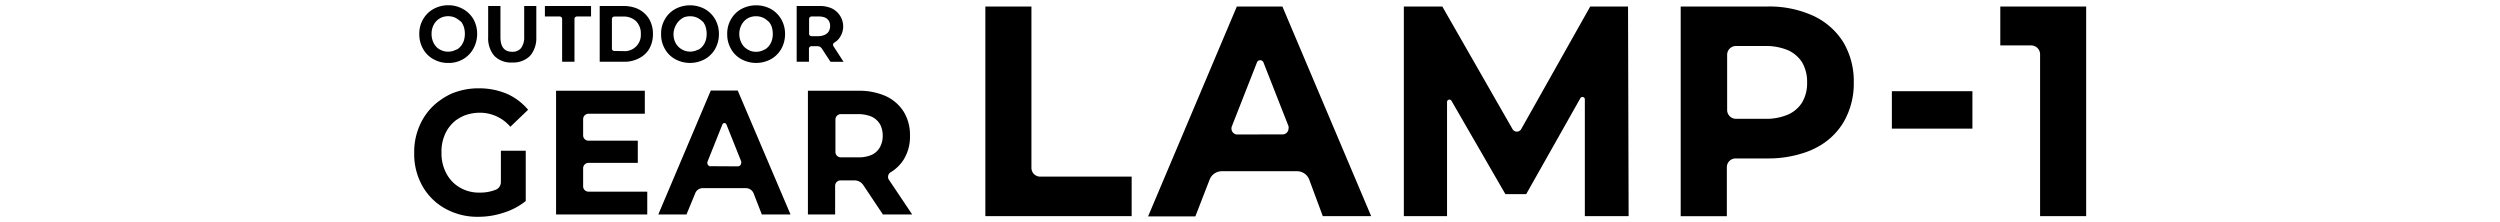 <svg xmlns="http://www.w3.org/2000/svg" viewBox="0 0 338 30" width="338" height="30"><path d="M58.6,8a3.53,3.53,0,0,1-1.4-1.39,3.9,3.9,0,0,1-.51-2,3.8,3.8,0,0,1,.51-2,3.6,3.6,0,0,1,1.4-1.39,4.1,4.1,0,0,1,2-.51,4,4,0,0,1,2,.51A3.73,3.73,0,0,1,64,2.58a4,4,0,0,1,.51,2,4.1,4.1,0,0,1-.51,2A3.72,3.72,0,0,1,62.61,8a3.8,3.8,0,0,1-2,.51A3.93,3.93,0,0,1,58.6,8Zm3.15-1.29a2.28,2.28,0,0,0,.65-.59,3.6,3.6,0,0,0,.29-.55,3.2,3.2,0,0,0,0-2A3.81,3.81,0,0,0,62.4,3a4,4,0,0,0-.4-.32,2.58,2.58,0,0,0-.53-.32,2.36,2.36,0,0,0-1.76,0,2.62,2.62,0,0,0-.51.3,2.21,2.21,0,0,0-.56.69,2.51,2.51,0,0,0-.29,1.23,2.61,2.61,0,0,0,.29,1.25,2,2,0,0,0,.8.85,2.29,2.29,0,0,0,2.29,0Z"/><path d="M67.1,7.79a2.24,2.24,0,0,1-.43-.44A3.72,3.72,0,0,1,66,5V.81h1.66V5c0,1.35.53,2,1.59,2a1.46,1.46,0,0,0,1.19-.49A2.38,2.38,0,0,0,70.87,5V.81h1.64V5a3.75,3.75,0,0,1-.66,2.32,2.49,2.49,0,0,1-.42.44,3.23,3.23,0,0,1-2.17.69A3.16,3.16,0,0,1,67.1,7.79Z"/><path d="M76,2.56a.33.33,0,0,0-.33-.33h-2V.81h6.24V2.23H78a.33.33,0,0,0-.33.33h0V8.35H76Z"/><path d="M81.08.81h3.25a4.8,4.8,0,0,1,1.72.31,4.17,4.17,0,0,1,.66.35A3.5,3.5,0,0,1,87.78,2.6a4,4,0,0,1,.5,2,4,4,0,0,1-.5,2,3.3,3.3,0,0,1-1.39,1.28,4.21,4.21,0,0,1-2.06.47H81.08Zm3.17,6.1a2.19,2.19,0,0,0,2.39-2.33A2.32,2.32,0,0,0,86,2.87a2.35,2.35,0,0,0-1.71-.63H83.06a.33.33,0,0,0-.33.33h0v4a.32.32,0,0,0,.32.32h0Z"/><path d="M91.29,8a3.53,3.53,0,0,1-1.4-1.39,3.9,3.9,0,0,1-.51-2,3.8,3.8,0,0,1,.51-2,3.6,3.6,0,0,1,1.4-1.39,4.23,4.23,0,0,1,4,0,3.74,3.74,0,0,1,1.4,1.39,4,4,0,0,1,.51,2,4.1,4.1,0,0,1-.51,2A3.67,3.67,0,0,1,95.29,8,4.18,4.18,0,0,1,91.29,8Zm3.16-1.29a2.12,2.12,0,0,0,.64-.59,2.22,2.22,0,0,0,.29-.55,2.83,2.83,0,0,0,.16-1,3.08,3.08,0,0,0-.16-1A2.55,2.55,0,0,0,95.09,3c-.12-.11-.24-.22-.37-.32a2.48,2.48,0,0,0-.54-.32,2.43,2.43,0,0,0-1.76,0,2.91,2.91,0,0,0-.46.32,2.33,2.33,0,0,0-.56.69,2.56,2.56,0,0,0-.05,2.46,2.24,2.24,0,0,0,3,.89Z"/><path d="M100.23,8a3.53,3.53,0,0,1-1.4-1.39,3.9,3.9,0,0,1-.51-2,3.8,3.8,0,0,1,.51-2,3.6,3.6,0,0,1,1.4-1.39,4.23,4.23,0,0,1,4,0,3.74,3.74,0,0,1,1.4,1.39,4,4,0,0,1,.51,2,4.1,4.1,0,0,1-.51,2A3.67,3.67,0,0,1,104.23,8,4.18,4.18,0,0,1,100.23,8Zm3.16-1.29a2.12,2.12,0,0,0,.64-.59,2.22,2.22,0,0,0,.29-.55,2.83,2.83,0,0,0,.16-1,3.08,3.08,0,0,0-.16-1A2.68,2.68,0,0,0,104,3c-.12-.11-.24-.22-.37-.32a2.48,2.48,0,0,0-.54-.32,2.43,2.43,0,0,0-1.76,0,2.62,2.62,0,0,0-.51.3,2.33,2.33,0,0,0-.56.69,2.65,2.65,0,0,0,0,2.48,2,2,0,0,0,.81.85A2.06,2.06,0,0,0,102.2,7a2.17,2.17,0,0,0,1.19-.32Z"/><path d="M112.28,8.35l-1.2-1.83a.68.68,0,0,0-.51-.27h-.87a.33.33,0,0,0-.33.33h0V8.35h-1.66V.81h3.1a3.94,3.94,0,0,1,1.66.33A2.73,2.73,0,0,1,114,3.54,2.7,2.7,0,0,1,113.58,5a2.18,2.18,0,0,1-.76.75.35.35,0,0,0-.16.46h0l1.39,2.15Zm-.19-5.48a1.18,1.18,0,0,0-.51-.48,2.12,2.12,0,0,0-.86-.16h-1a.33.33,0,0,0-.33.33h0v2a.32.32,0,0,0,.31.33h1a2.14,2.14,0,0,0,.86-.21,1.18,1.18,0,0,0,.51-.48,1.45,1.45,0,0,0,.16-.68A1.33,1.33,0,0,0,112.09,2.87Z"/><path d="M67.72,20.38h3.36v6.8a9,9,0,0,1-3,1.58,10.8,10.8,0,0,1-3.43.55,8.9,8.9,0,0,1-4.46-1.11,7.94,7.94,0,0,1-3.1-3.09A8.77,8.77,0,0,1,56,20.68a8.86,8.86,0,0,1,1.13-4.5,8,8,0,0,1,2.4-2.64A9,9,0,0,1,61,12.68a9.42,9.42,0,0,1,3.74-.74,9.66,9.66,0,0,1,3.79.74,7.92,7.92,0,0,1,2.87,2.16L69,17.14a5.4,5.4,0,0,0-4.12-1.9,6,6,0,0,0-2.1.38,6.4,6.4,0,0,0-1.17.66,5,5,0,0,0-1.28,1.53,5.73,5.73,0,0,0-.64,2.87,5.69,5.69,0,0,0,.66,2.77,4.74,4.74,0,0,0,1.83,1.91,5.09,5.09,0,0,0,2.67.68,5.73,5.73,0,0,0,2.21-.4,1.12,1.12,0,0,0,.66-1.05Z"/><path d="M87.51,25.91V29H75.18V12.27h12v3.11H79.57a.73.73,0,0,0-.73.73h0v2.18a.72.72,0,0,0,.71.73h6.68v3H79.57a.73.73,0,0,0-.73.73h0v2.43a.72.72,0,0,0,.71.73h8Z"/><path d="M101.88,26.12a1.12,1.12,0,0,0-1-.68H95a1.07,1.07,0,0,0-1,.68L92.81,29H89l7.1-16.76h3.64L106.88,29H103Zm-2.16-3.63a.47.47,0,0,0,.49-.47h0a.67.67,0,0,0,0-.2l-2-5a.29.29,0,0,0-.38-.16.31.31,0,0,0-.16.16l-2,5a.5.5,0,0,0,.26.65.34.34,0,0,0,.2,0Z"/><path d="M119.37,29l-2.67-4a1.43,1.43,0,0,0-1.13-.61h-1.93a.73.73,0,0,0-.73.73h0V29h-3.68V12.27h6.89a8.76,8.76,0,0,1,3.67.74,5.64,5.64,0,0,1,2.4,2.11,6,6,0,0,1,.84,3.23,5.89,5.89,0,0,1-.85,3.22,5.36,5.36,0,0,1-1.68,1.67.74.74,0,0,0-.36,1v0h0L123.33,29ZM119,16.84a2.6,2.6,0,0,0-1.14-1.06,4.73,4.73,0,0,0-1.86-.35h-2.32a.73.73,0,0,0-.73.73h0v4.38a.72.72,0,0,0,.71.73H116a4.31,4.31,0,0,0,1.91-.36A2.45,2.45,0,0,0,119,19.84a3.08,3.08,0,0,0,.34-1.49A3.18,3.18,0,0,0,119,16.84Z"/><path d="M133.22.88h6.23v21.8a1.18,1.18,0,0,0,1.16,1.2H153v5.34H133.22Z"/><path d="M177,24.26a1.76,1.76,0,0,0-1.63-1.11H165.19a1.77,1.77,0,0,0-1.64,1.11l-1.94,5h-6.39l12-28.38h6.16l12,28.34h-6.54Zm-3.59-6.09a.8.8,0,0,0,.8-.8h0a.76.76,0,0,0,0-.3l-3.39-8.63a.48.48,0,0,0-.61-.27.45.45,0,0,0-.27.27l-3.39,8.63a.82.82,0,0,0,.44,1.06h0a.65.65,0,0,0,.31.05Z"/><path d="M214.27,29.22V13.41a.32.32,0,0,0-.34-.3h0a.32.32,0,0,0-.25.14l-7.34,13h-2.81l-7.29-12.62a.32.32,0,0,0-.44-.12h0a.32.32,0,0,0-.16.28V29.22H189.8V.88H195l9.49,16.57a.68.68,0,0,0,.92.26.65.65,0,0,0,.26-.26L215,.88h5.11l.08,28.34Z"/><path d="M245.14,2.13a9.51,9.51,0,0,1,4.06,3.55,10.3,10.3,0,0,1,1.43,5.47,10.34,10.34,0,0,1-1.43,5.45,9.15,9.15,0,0,1-3,3,10.52,10.52,0,0,1-2.12,1,15.28,15.28,0,0,1-5.19.82h-4.23a1.19,1.19,0,0,0-1.19,1.19h0v6.62h-6.24V.88H239A14.28,14.28,0,0,1,245.14,2.13Zm-3.33,13.33a4.35,4.35,0,0,0,1.82-1.58,5.09,5.09,0,0,0,.69-2.72,5.22,5.22,0,0,0-.69-2.76,4.49,4.49,0,0,0-1.82-1.58,7.76,7.76,0,0,0-3.23-.6H234.7a1.19,1.19,0,0,0-1.19,1.19h0v7.46a1.19,1.19,0,0,0,1.19,1.19h3.88A7.46,7.46,0,0,0,241.81,15.46Z"/><path d="M255.78,12.33h10.89v5.06H255.78Z"/><path d="M282.05.88V29.22h-6.23V7.33a1.21,1.21,0,0,0-1.19-1.19h-4.19V.88Z"/></svg>